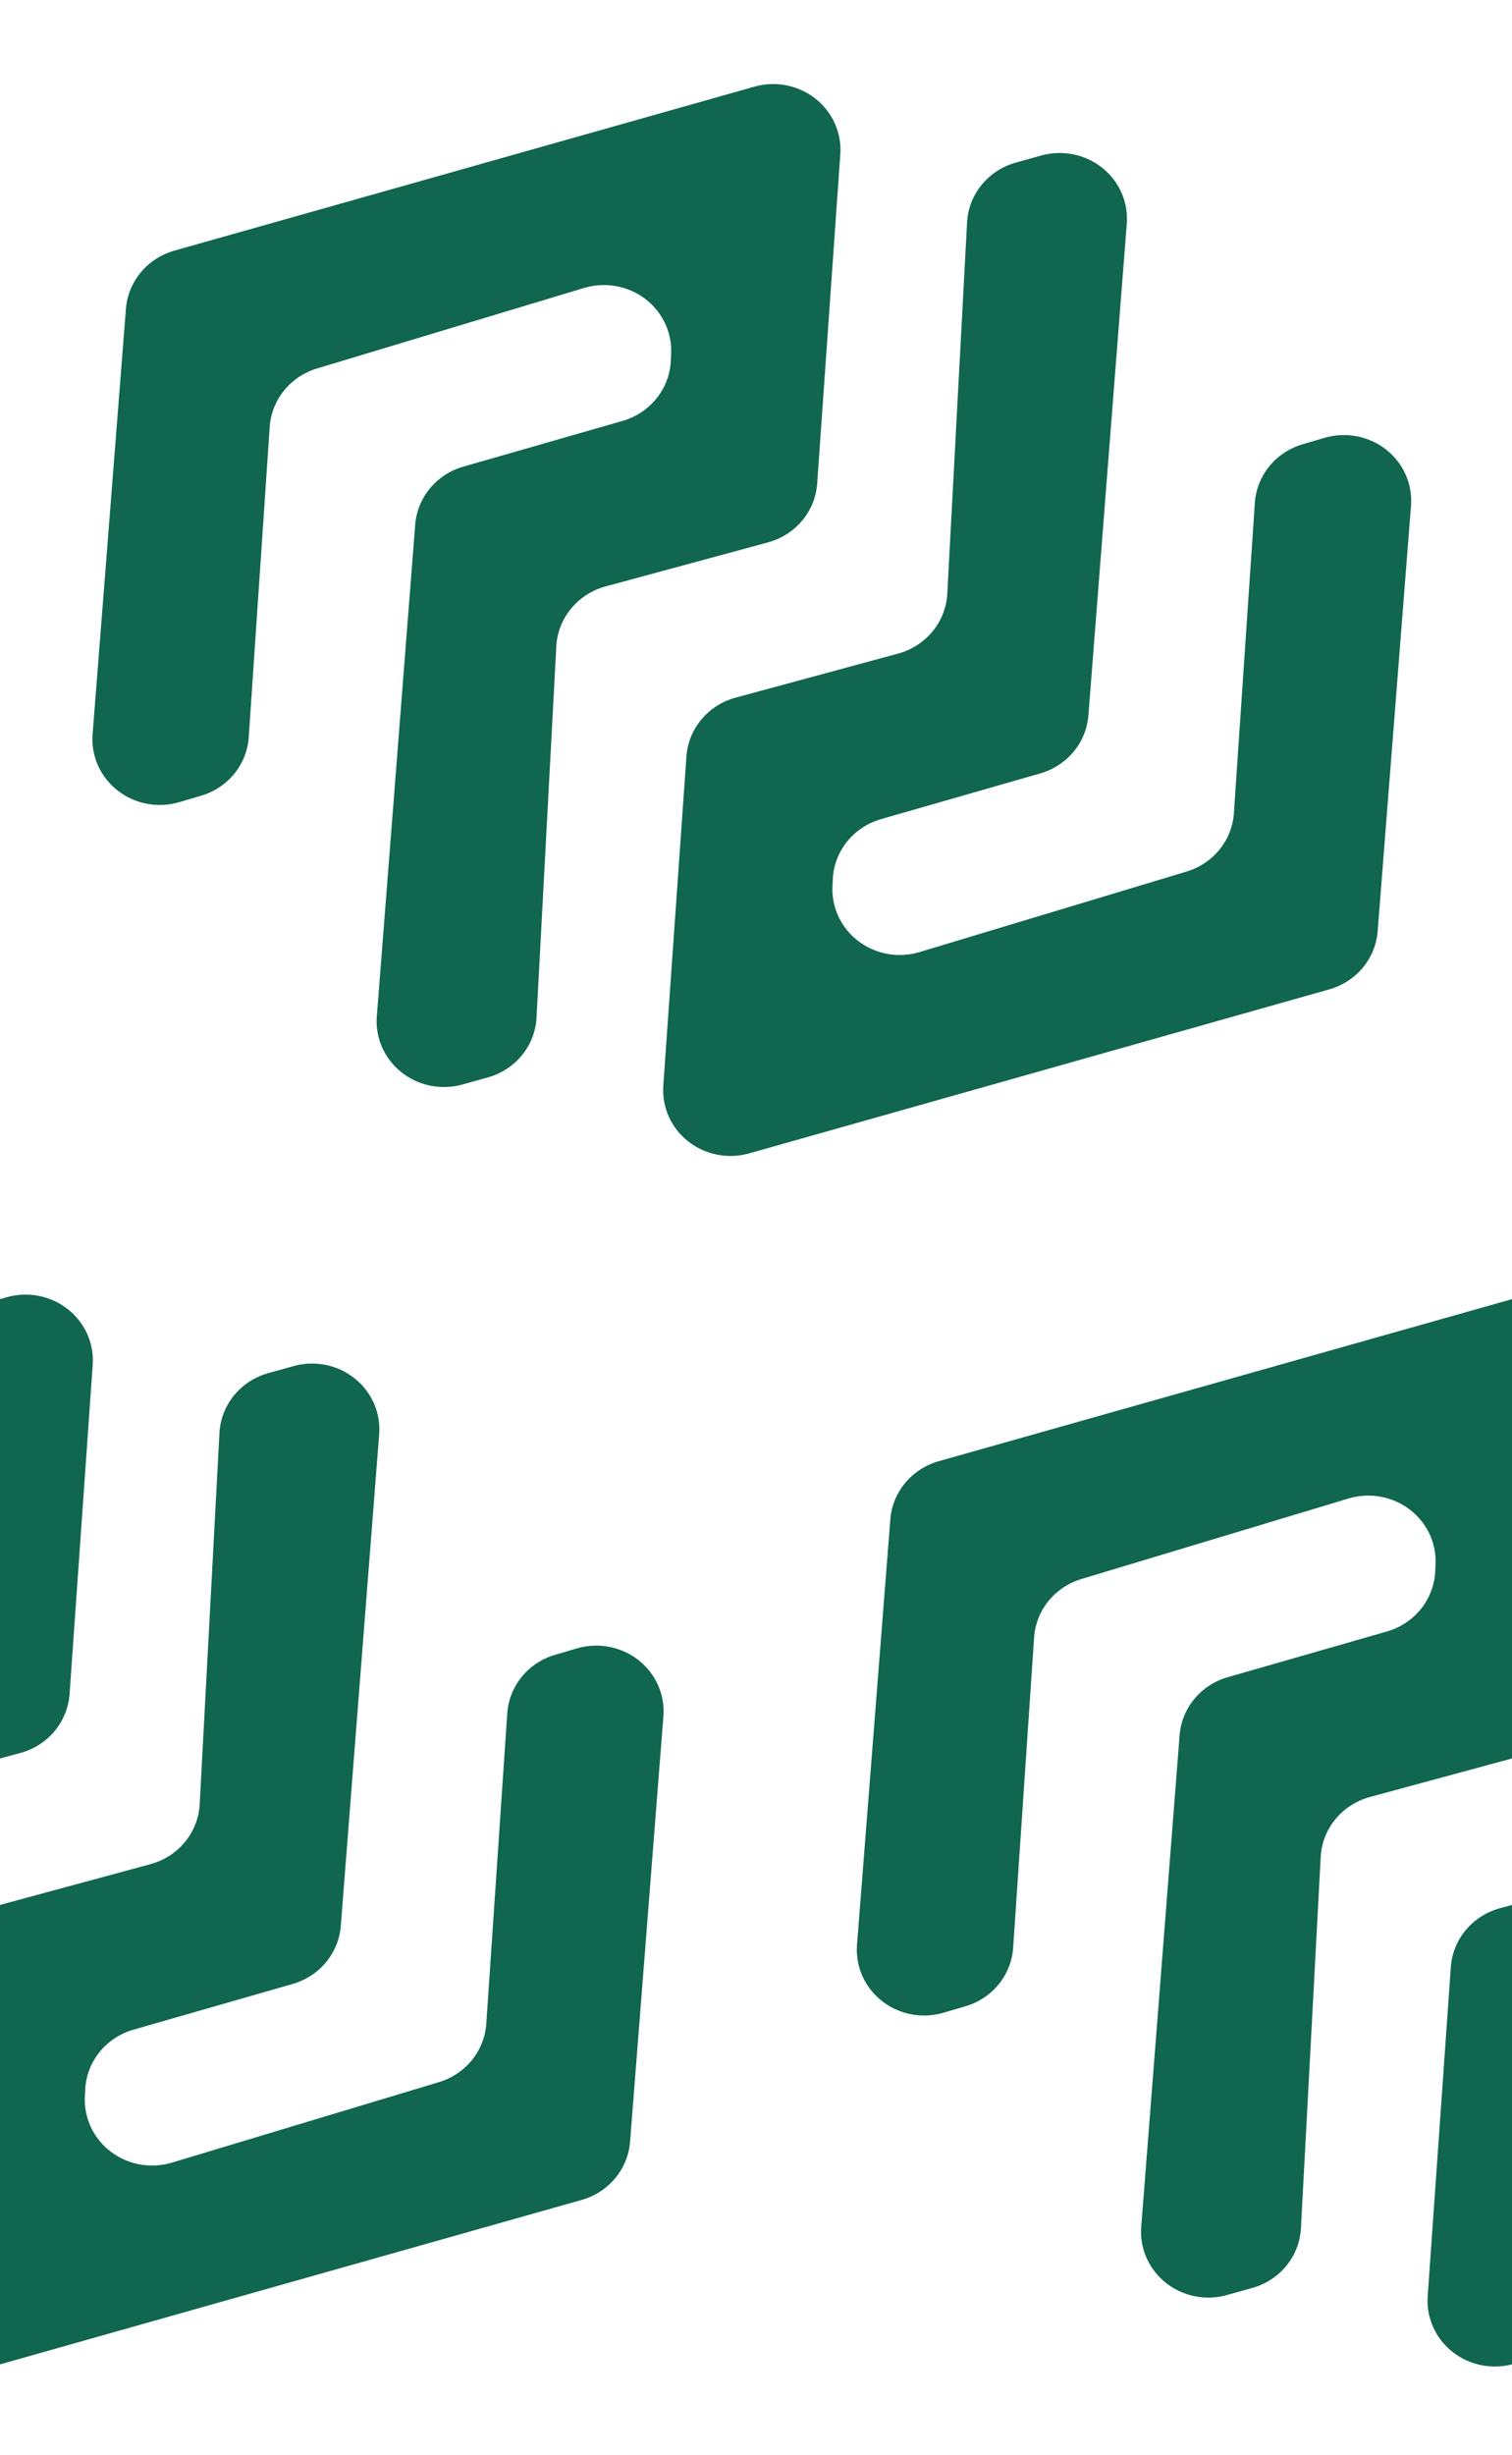 <svg width="180" height="292" viewBox="0 0 180 292" fill="none" xmlns="http://www.w3.org/2000/svg">
<g clip-path="url(#clip0_137_757)">
<path d="M20.752 29.817L89.816 10.307C91.054 9.958 92.36 9.906 93.623 10.154C94.886 10.402 96.07 10.944 97.073 11.733C98.076 12.522 98.869 13.535 99.385 14.687C99.901 15.839 100.125 17.095 100.037 18.349L97.282 57.522C97.168 59.134 96.545 60.673 95.498 61.925C94.451 63.178 93.032 64.083 91.435 64.517L72.086 69.759C70.481 70.194 69.055 71.106 68.007 72.367C66.957 73.629 66.338 75.177 66.232 76.799L63.868 121.136C63.767 122.747 63.155 124.288 62.118 125.546C61.082 126.804 59.671 127.717 58.08 128.161L55.046 129.008C53.799 129.354 52.484 129.4 51.214 129.142C49.944 128.883 48.758 128.328 47.757 127.524C46.755 126.719 45.969 125.69 45.465 124.524C44.962 123.359 44.756 122.091 44.865 120.83L49.435 62.339C49.573 60.771 50.193 59.28 51.214 58.062C52.235 56.843 53.609 55.953 55.156 55.509L74.118 50.068C75.717 49.608 77.128 48.674 78.157 47.396C79.186 46.117 79.78 44.557 79.858 42.934L79.898 42.081C79.957 40.828 79.706 39.581 79.166 38.443C78.627 37.306 77.815 36.311 76.799 35.544C75.782 34.776 74.592 34.258 73.328 34.034C72.064 33.809 70.762 33.884 69.534 34.253L37.734 43.833C36.177 44.302 34.803 45.224 33.797 46.475C32.791 47.726 32.2 49.247 32.104 50.834L29.616 87.644C29.518 89.24 28.921 90.769 27.903 92.024C26.886 93.278 25.499 94.198 23.928 94.658L21.321 95.424C20.079 95.788 18.764 95.852 17.491 95.612C16.217 95.371 15.023 94.832 14.009 94.042C12.996 93.252 12.195 92.234 11.674 91.075C11.153 89.916 10.929 88.651 11.02 87.389L14.989 36.768C15.107 35.174 15.722 33.653 16.752 32.41C17.783 31.168 19.179 30.262 20.752 29.817Z" fill="#10664F"/>
<path d="M158.248 117.69L89.184 137.2C87.946 137.549 86.64 137.601 85.377 137.353C84.114 137.105 82.93 136.563 81.927 135.774C80.924 134.985 80.131 133.972 79.615 132.82C79.099 131.668 78.875 130.412 78.963 129.158L81.718 89.985C81.832 88.373 82.455 86.834 83.502 85.581C84.549 84.329 85.968 83.423 87.565 82.99L106.914 77.748C108.519 77.313 109.945 76.401 110.994 75.14C112.042 73.878 112.663 72.329 112.768 70.708L115.132 26.37C115.234 24.759 115.845 23.219 116.882 21.961C117.918 20.703 119.329 19.79 120.92 19.346L123.954 18.499C125.201 18.153 126.516 18.107 127.786 18.365C129.056 18.624 130.242 19.179 131.243 19.983C132.245 20.787 133.031 21.817 133.535 22.982C134.038 24.148 134.244 25.416 134.135 26.677L129.565 85.168C129.427 86.736 128.807 88.227 127.786 89.445C126.765 90.663 125.391 91.553 123.844 91.998L104.882 97.439C103.283 97.899 101.872 98.833 100.843 100.111C99.814 101.39 99.22 102.949 99.142 104.573L99.102 105.426C99.043 106.678 99.294 107.926 99.834 109.064C100.373 110.201 101.185 111.196 102.202 111.963C103.218 112.731 104.408 113.248 105.672 113.473C106.936 113.698 108.238 113.623 109.466 113.254L141.266 103.674C142.823 103.204 144.197 102.283 145.203 101.032C146.209 99.781 146.8 98.26 146.896 96.672L149.384 59.863C149.482 58.267 150.079 56.738 151.097 55.483C152.114 54.229 153.501 53.309 155.072 52.849L157.679 52.083C158.921 51.719 160.236 51.655 161.509 51.895C162.783 52.136 163.977 52.674 164.991 53.465C166.004 54.255 166.805 55.273 167.326 56.432C167.847 57.591 168.071 58.856 167.98 60.118L164.011 110.739C163.893 112.333 163.278 113.854 162.248 115.096C161.217 116.339 159.821 117.245 158.248 117.69Z" fill="#10664F"/>
<path d="M-68.248 173.817L0.816 154.307C2.054 153.958 3.36 153.906 4.623 154.154C5.886 154.402 7.069 154.944 8.072 155.733C9.076 156.522 9.869 157.535 10.385 158.687C10.901 159.839 11.125 161.095 11.037 162.349L8.282 201.522C8.168 203.134 7.545 204.673 6.498 205.925C5.451 207.178 4.032 208.083 2.435 208.517L-16.914 213.759C-18.519 214.194 -19.945 215.106 -20.994 216.367C-22.043 217.629 -22.663 219.178 -22.768 220.799L-25.132 265.136C-25.233 266.747 -25.845 268.288 -26.882 269.546C-27.918 270.804 -29.329 271.717 -30.92 272.161L-33.954 273.008C-35.201 273.354 -36.516 273.4 -37.786 273.142C-39.056 272.883 -40.242 272.328 -41.243 271.524C-42.245 270.719 -43.031 269.69 -43.535 268.524C-44.038 267.359 -44.244 266.091 -44.135 264.83L-39.565 206.339C-39.427 204.771 -38.807 203.28 -37.786 202.062C-36.765 200.843 -35.391 199.954 -33.844 199.509L-14.882 194.068C-13.283 193.608 -11.872 192.674 -10.843 191.396C-9.814 190.117 -9.22 188.558 -9.142 186.934L-9.102 186.081C-9.043 184.828 -9.295 183.581 -9.834 182.443C-10.373 181.306 -11.185 180.311 -12.201 179.544C-13.218 178.776 -14.408 178.258 -15.672 178.034C-16.936 177.809 -18.238 177.884 -19.466 178.253L-51.266 187.833C-52.823 188.302 -54.197 189.224 -55.203 190.475C-56.209 191.726 -56.8 193.247 -56.896 194.834L-59.384 231.644C-59.482 233.24 -60.079 234.769 -61.097 236.024C-62.114 237.278 -63.501 238.198 -65.072 238.658L-67.679 239.424C-68.921 239.788 -70.236 239.852 -71.509 239.612C-72.783 239.371 -73.977 238.832 -74.991 238.042C-76.004 237.252 -76.805 236.234 -77.326 235.075C-77.847 233.916 -78.071 232.651 -77.98 231.389L-74.011 180.768C-73.893 179.174 -73.278 177.653 -72.248 176.41C-71.217 175.168 -69.821 174.262 -68.248 173.817Z" fill="#10664F"/>
<path d="M69.248 261.69L0.184 281.2C-1.054 281.549 -2.36 281.601 -3.623 281.353C-4.886 281.105 -6.069 280.563 -7.072 279.774C-8.076 278.985 -8.869 277.972 -9.385 276.82C-9.901 275.668 -10.125 274.412 -10.037 273.158L-7.282 233.985C-7.168 232.372 -6.545 230.834 -5.498 229.581C-4.451 228.329 -3.032 227.423 -1.435 226.99L17.914 221.748C19.519 221.313 20.945 220.401 21.994 219.14C23.043 217.878 23.663 216.329 23.768 214.708L26.132 170.37C26.233 168.759 26.845 167.219 27.882 165.961C28.918 164.703 30.329 163.79 31.92 163.346L34.954 162.499C36.201 162.153 37.516 162.107 38.786 162.365C40.056 162.624 41.242 163.179 42.243 163.983C43.245 164.787 44.031 165.817 44.535 166.982C45.038 168.148 45.244 169.416 45.135 170.677L40.565 229.168C40.427 230.736 39.807 232.226 38.786 233.445C37.765 234.664 36.391 235.553 34.844 235.998L15.882 241.439C14.283 241.899 12.872 242.833 11.843 244.111C10.814 245.39 10.22 246.949 10.142 248.573L10.102 249.426C10.043 250.678 10.294 251.926 10.834 253.064C11.373 254.201 12.185 255.196 13.201 255.963C14.218 256.731 15.408 257.248 16.672 257.473C17.936 257.698 19.238 257.623 20.466 257.254L52.266 247.674C53.823 247.204 55.197 246.283 56.203 245.032C57.209 243.78 57.8 242.26 57.896 240.672L60.384 203.863C60.482 202.267 61.079 200.738 62.097 199.483C63.114 198.229 64.501 197.309 66.072 196.849L68.679 196.083C69.921 195.719 71.236 195.655 72.509 195.895C73.783 196.136 74.977 196.674 75.991 197.465C77.004 198.255 77.805 199.273 78.326 200.432C78.847 201.591 79.071 202.856 78.98 204.118L75.011 254.739C74.893 256.333 74.278 257.854 73.248 259.096C72.217 260.339 70.821 261.245 69.248 261.69Z" fill="#10664F"/>
<path d="M111.752 173.817L180.816 154.307C182.054 153.958 183.36 153.906 184.623 154.154C185.886 154.402 187.069 154.944 188.072 155.733C189.076 156.522 189.869 157.535 190.385 158.687C190.901 159.839 191.125 161.095 191.037 162.349L188.282 201.522C188.168 203.134 187.545 204.673 186.498 205.925C185.451 207.178 184.032 208.083 182.435 208.517L163.086 213.759C161.481 214.194 160.055 215.106 159.006 216.367C157.958 217.629 157.337 219.178 157.232 220.799L154.868 265.136C154.766 266.747 154.155 268.288 153.118 269.546C152.082 270.804 150.671 271.717 149.08 272.161L146.046 273.008C144.799 273.354 143.484 273.4 142.214 273.142C140.944 272.883 139.758 272.328 138.757 271.524C137.755 270.719 136.969 269.69 136.465 268.524C135.962 267.359 135.756 266.091 135.865 264.83L140.435 206.339C140.573 204.771 141.193 203.28 142.214 202.062C143.235 200.843 144.609 199.954 146.156 199.509L165.118 194.068C166.717 193.608 168.128 192.674 169.157 191.396C170.186 190.117 170.78 188.558 170.858 186.934L170.898 186.081C170.957 184.828 170.705 183.581 170.166 182.443C169.627 181.306 168.815 180.311 167.798 179.544C166.782 178.776 165.592 178.258 164.328 178.034C163.064 177.809 161.762 177.884 160.534 178.253L128.734 187.833C127.177 188.302 125.803 189.224 124.797 190.475C123.791 191.726 123.2 193.247 123.104 194.834L120.616 231.644C120.518 233.24 119.921 234.769 118.903 236.024C117.886 237.278 116.499 238.198 114.928 238.658L112.321 239.424C111.079 239.788 109.764 239.852 108.491 239.612C107.217 239.371 106.023 238.832 105.009 238.042C103.996 237.252 103.195 236.234 102.674 235.075C102.153 233.916 101.929 232.651 102.02 231.389L105.989 180.768C106.107 179.174 106.722 177.653 107.752 176.41C108.783 175.168 110.179 174.262 111.752 173.817Z" fill="#10664F"/>
<path d="M249.248 261.69L180.184 281.2C178.946 281.549 177.64 281.601 176.377 281.353C175.114 281.105 173.931 280.563 172.928 279.774C171.924 278.985 171.131 277.972 170.615 276.82C170.099 275.668 169.875 274.412 169.963 273.158L172.718 233.985C172.832 232.372 173.455 230.834 174.502 229.581C175.549 228.329 176.968 227.423 178.565 226.99L197.914 221.748C199.519 221.313 200.945 220.401 201.994 219.14C203.042 217.878 203.663 216.329 203.768 214.708L206.132 170.37C206.234 168.759 206.845 167.219 207.882 165.961C208.918 164.703 210.329 163.79 211.92 163.346L214.954 162.499C216.201 162.153 217.516 162.107 218.786 162.365C220.056 162.624 221.242 163.179 222.243 163.983C223.245 164.787 224.031 165.817 224.535 166.982C225.038 168.148 225.244 169.416 225.135 170.677L220.565 229.168C220.427 230.736 219.807 232.226 218.786 233.445C217.765 234.664 216.391 235.553 214.844 235.998L195.882 241.439C194.283 241.899 192.872 242.833 191.843 244.111C190.814 245.39 190.22 246.949 190.142 248.573L190.102 249.426C190.043 250.678 190.295 251.926 190.834 253.064C191.373 254.201 192.185 255.196 193.202 255.963C194.218 256.731 195.408 257.248 196.672 257.473C197.936 257.698 199.238 257.623 200.466 257.254L232.266 247.674C233.823 247.204 235.197 246.283 236.203 245.032C237.209 243.78 237.8 242.26 237.896 240.672L240.384 203.863C240.482 202.267 241.079 200.738 242.097 199.483C243.114 198.229 244.501 197.309 246.072 196.849L248.679 196.083C249.921 195.719 251.236 195.655 252.509 195.895C253.783 196.136 254.977 196.674 255.991 197.465C257.004 198.255 257.805 199.273 258.326 200.432C258.847 201.591 259.071 202.856 258.98 204.118L255.011 254.739C254.893 256.333 254.278 257.854 253.248 259.096C252.217 260.339 250.821 261.245 249.248 261.69Z" fill="#10664F"/>
</g>
<defs>
<clipPath id="clip0_137_757">
<rect width="180" height="292" fill="white"/>
</clipPath>
</defs>
</svg>
